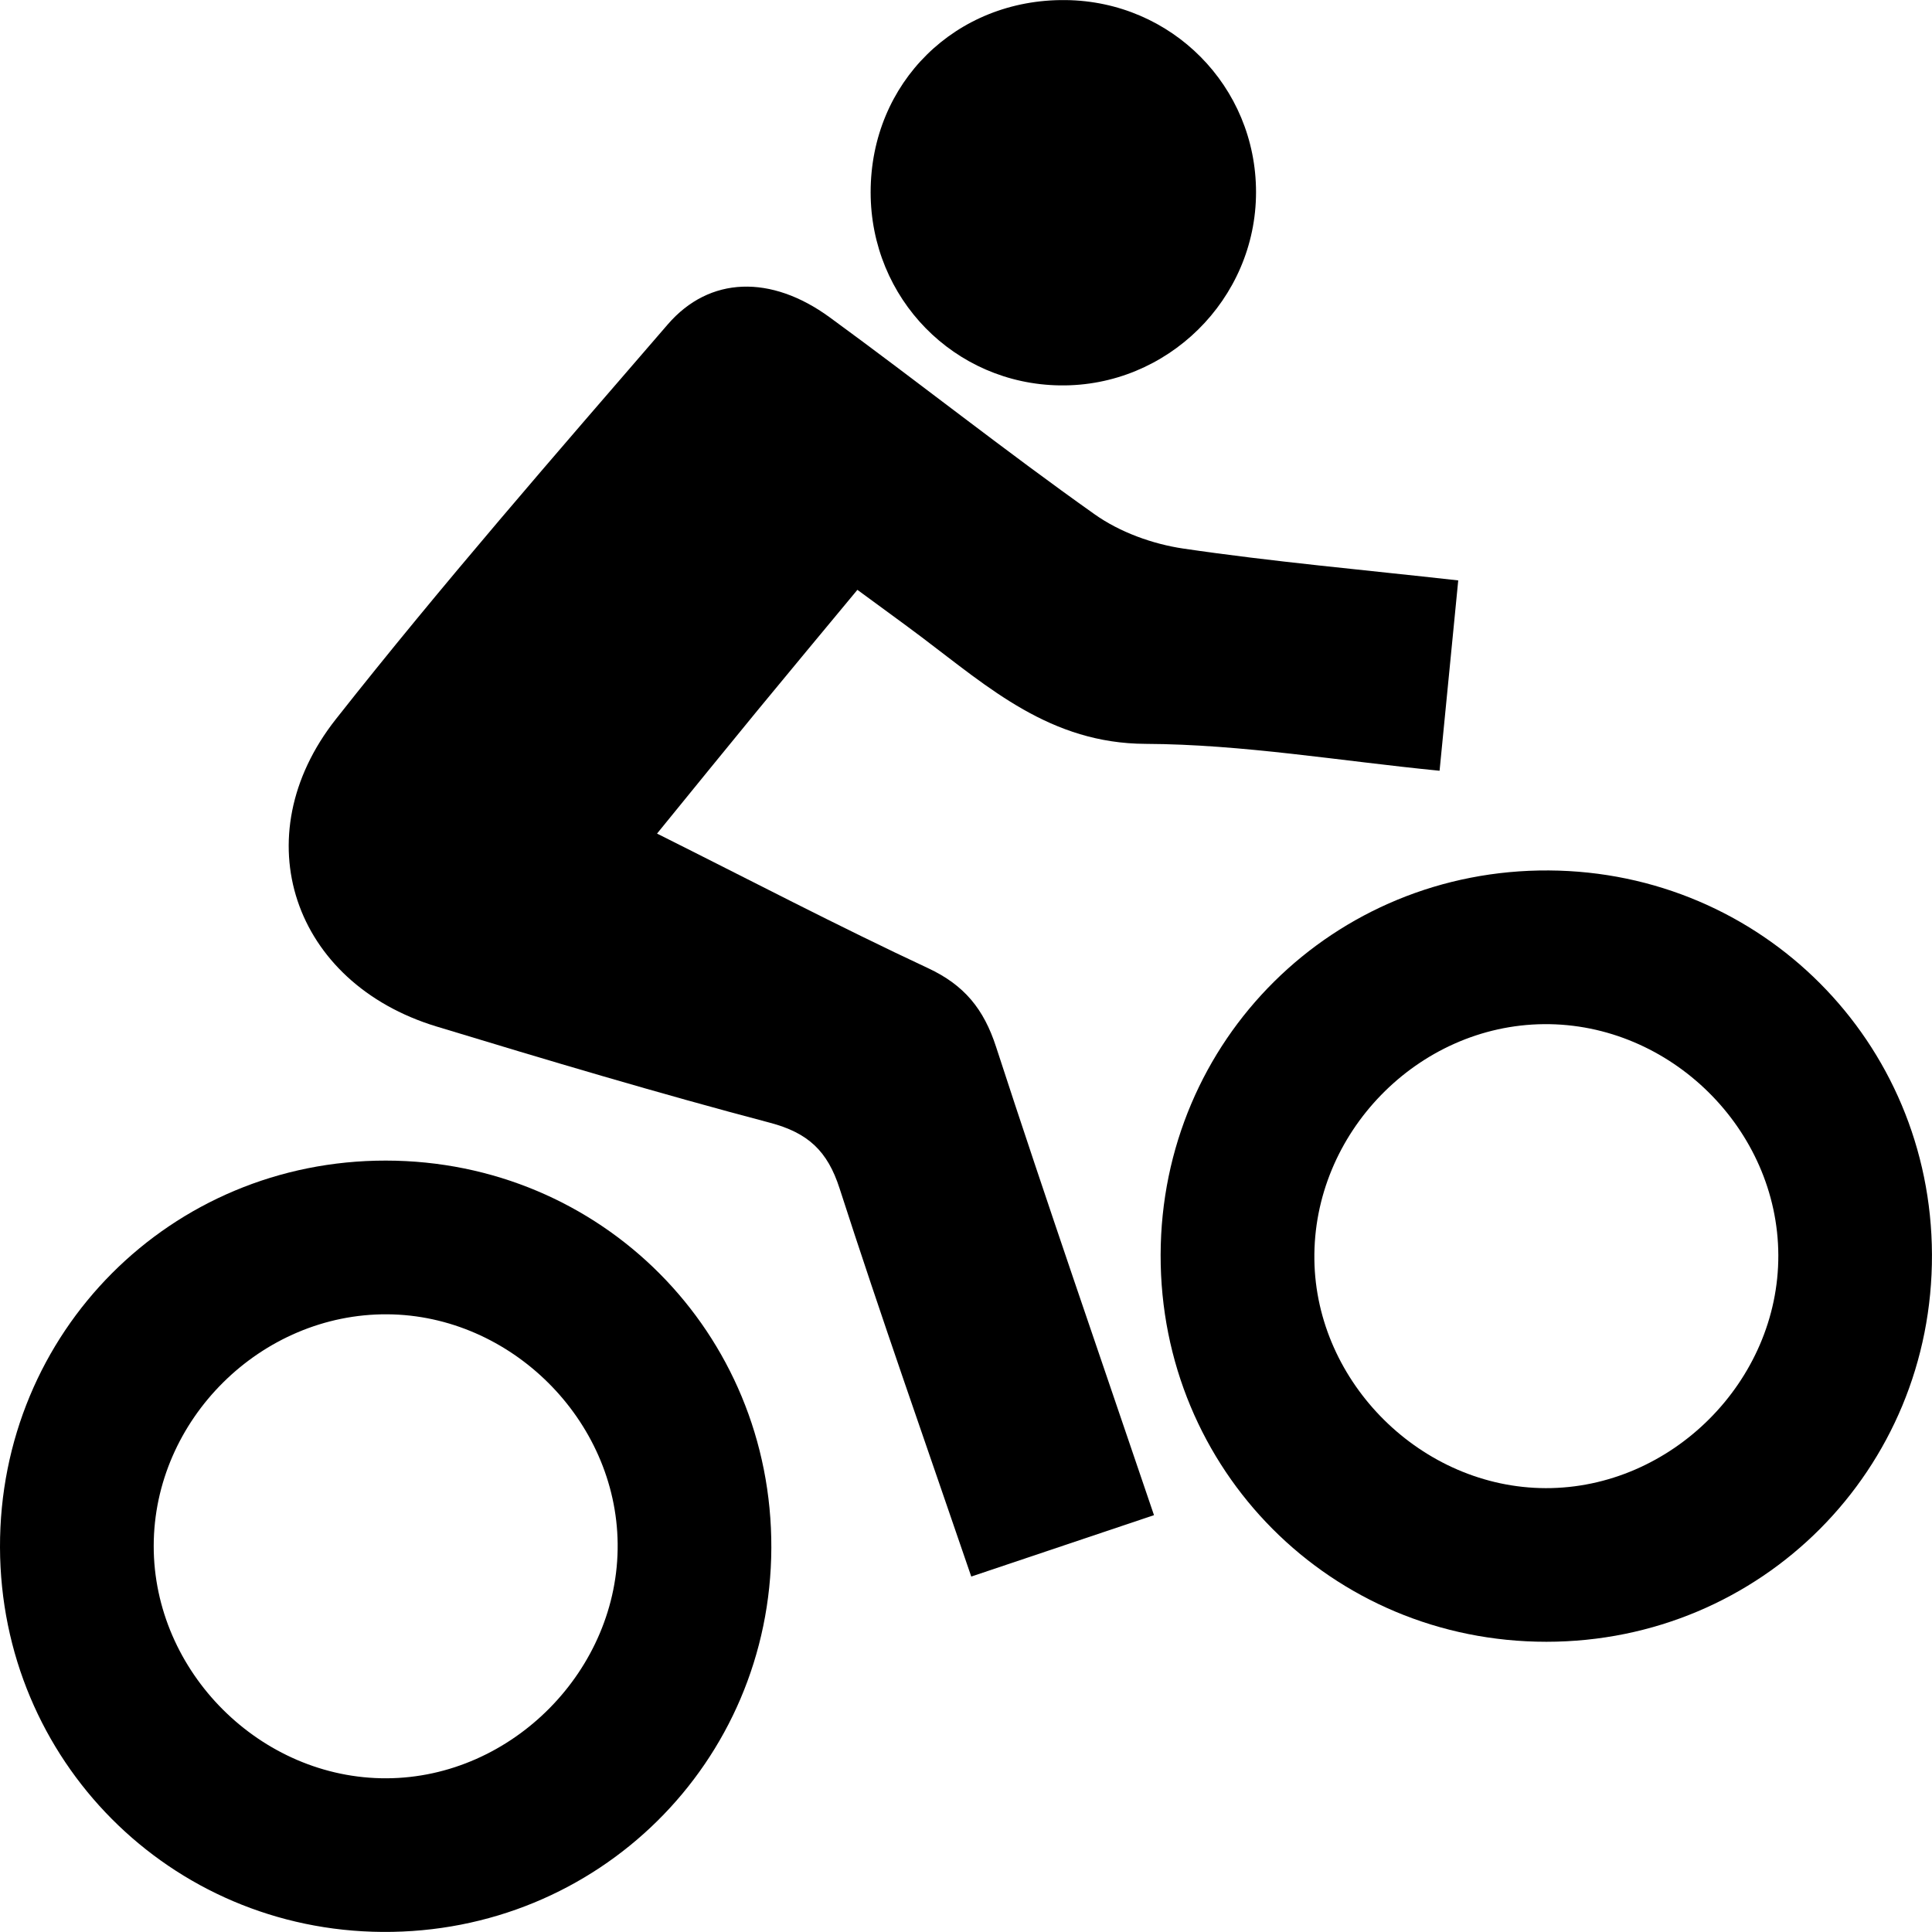 <?xml version="1.0" encoding="utf-8"?>
<!-- Generator: Adobe Illustrator 22.0.1, SVG Export Plug-In . SVG Version: 6.00 Build 0)  -->
<svg version="1.1" id="Layer_1" xmlns="http://www.w3.org/2000/svg" xmlns:xlink="http://www.w3.org/1999/xlink" x="0px" y="0px"
	 width="50px" height="50px" viewBox="0 0 50 50" style="enable-background:new 0 0 50 50;" xml:space="preserve">
<g>
	<path d="M37.739,15.021c-0.163,1.667-0.313,3.189-0.483,4.926c-2.585-0.254-5.097-0.685-7.611-0.696
		c-2.457-0.011-4.049-1.447-5.788-2.758c-0.515-0.388-1.038-0.764-1.668-1.228c-0.89,1.074-1.745,2.099-2.592,3.129
		c-0.823,1.001-1.638,2.007-2.593,3.179c2.409,1.205,4.687,2.396,7.014,3.483c0.94,0.439,1.442,1.058,1.76,2.036
		c1.309,4.022,2.696,8.018,4.087,12.12c-1.628,0.547-3.122,1.049-4.729,1.589c-1.176-3.441-2.338-6.728-3.408-10.045
		c-0.312-0.969-0.815-1.439-1.804-1.7c-2.895-0.764-5.767-1.621-8.632-2.492c-3.705-1.127-5.007-4.899-2.6-7.952
		c2.753-3.492,5.681-6.849,8.589-10.216c1.082-1.253,2.677-1.289,4.191-0.184c2.301,1.68,4.534,3.453,6.858,5.099
		c0.652,0.462,1.499,0.769,2.294,0.886C32.935,14.537,35.264,14.744,37.739,15.021z"/>
	<path d="M40.023,42.489c-5.567,0.002-9.999-4.443-9.986-10.014c0.013-5.564,4.478-9.983,10.05-9.948
		c5.502,0.035,9.892,4.436,9.912,9.938C50.02,38.032,45.586,42.487,40.023,42.489z M39.958,26.505
		c-3.264,0.028-5.987,2.822-5.942,6.097c0.044,3.194,2.786,5.902,5.984,5.911c3.256,0.009,6.034-2.771,6.023-6.028
		C46.012,29.225,43.225,26.477,39.958,26.505z"/>
	<path d="M9.987,30.036c5.57,0.005,9.995,4.453,9.975,10.024c-0.02,5.557-4.493,9.974-10.063,9.938
		C4.401,49.962,0.017,45.555,0,40.048C-0.017,34.478,4.419,30.03,9.987,30.036z M10.007,46.022c3.254-0.015,6.013-2.818,5.978-6.073
		c-0.034-3.199-2.76-5.913-5.96-5.935c-3.271-0.022-6.043,2.725-6.047,5.992C3.974,43.27,6.747,46.037,10.007,46.022z"/>
	<path d="M22.532,4.975c0-2.836,2.202-5.005,5.048-4.973c2.745,0.031,4.927,2.234,4.926,4.973c-0.001,2.773-2.3,5.038-5.075,4.999
		C24.697,9.937,22.532,7.727,22.532,4.975z"/>
</g>
</svg>
